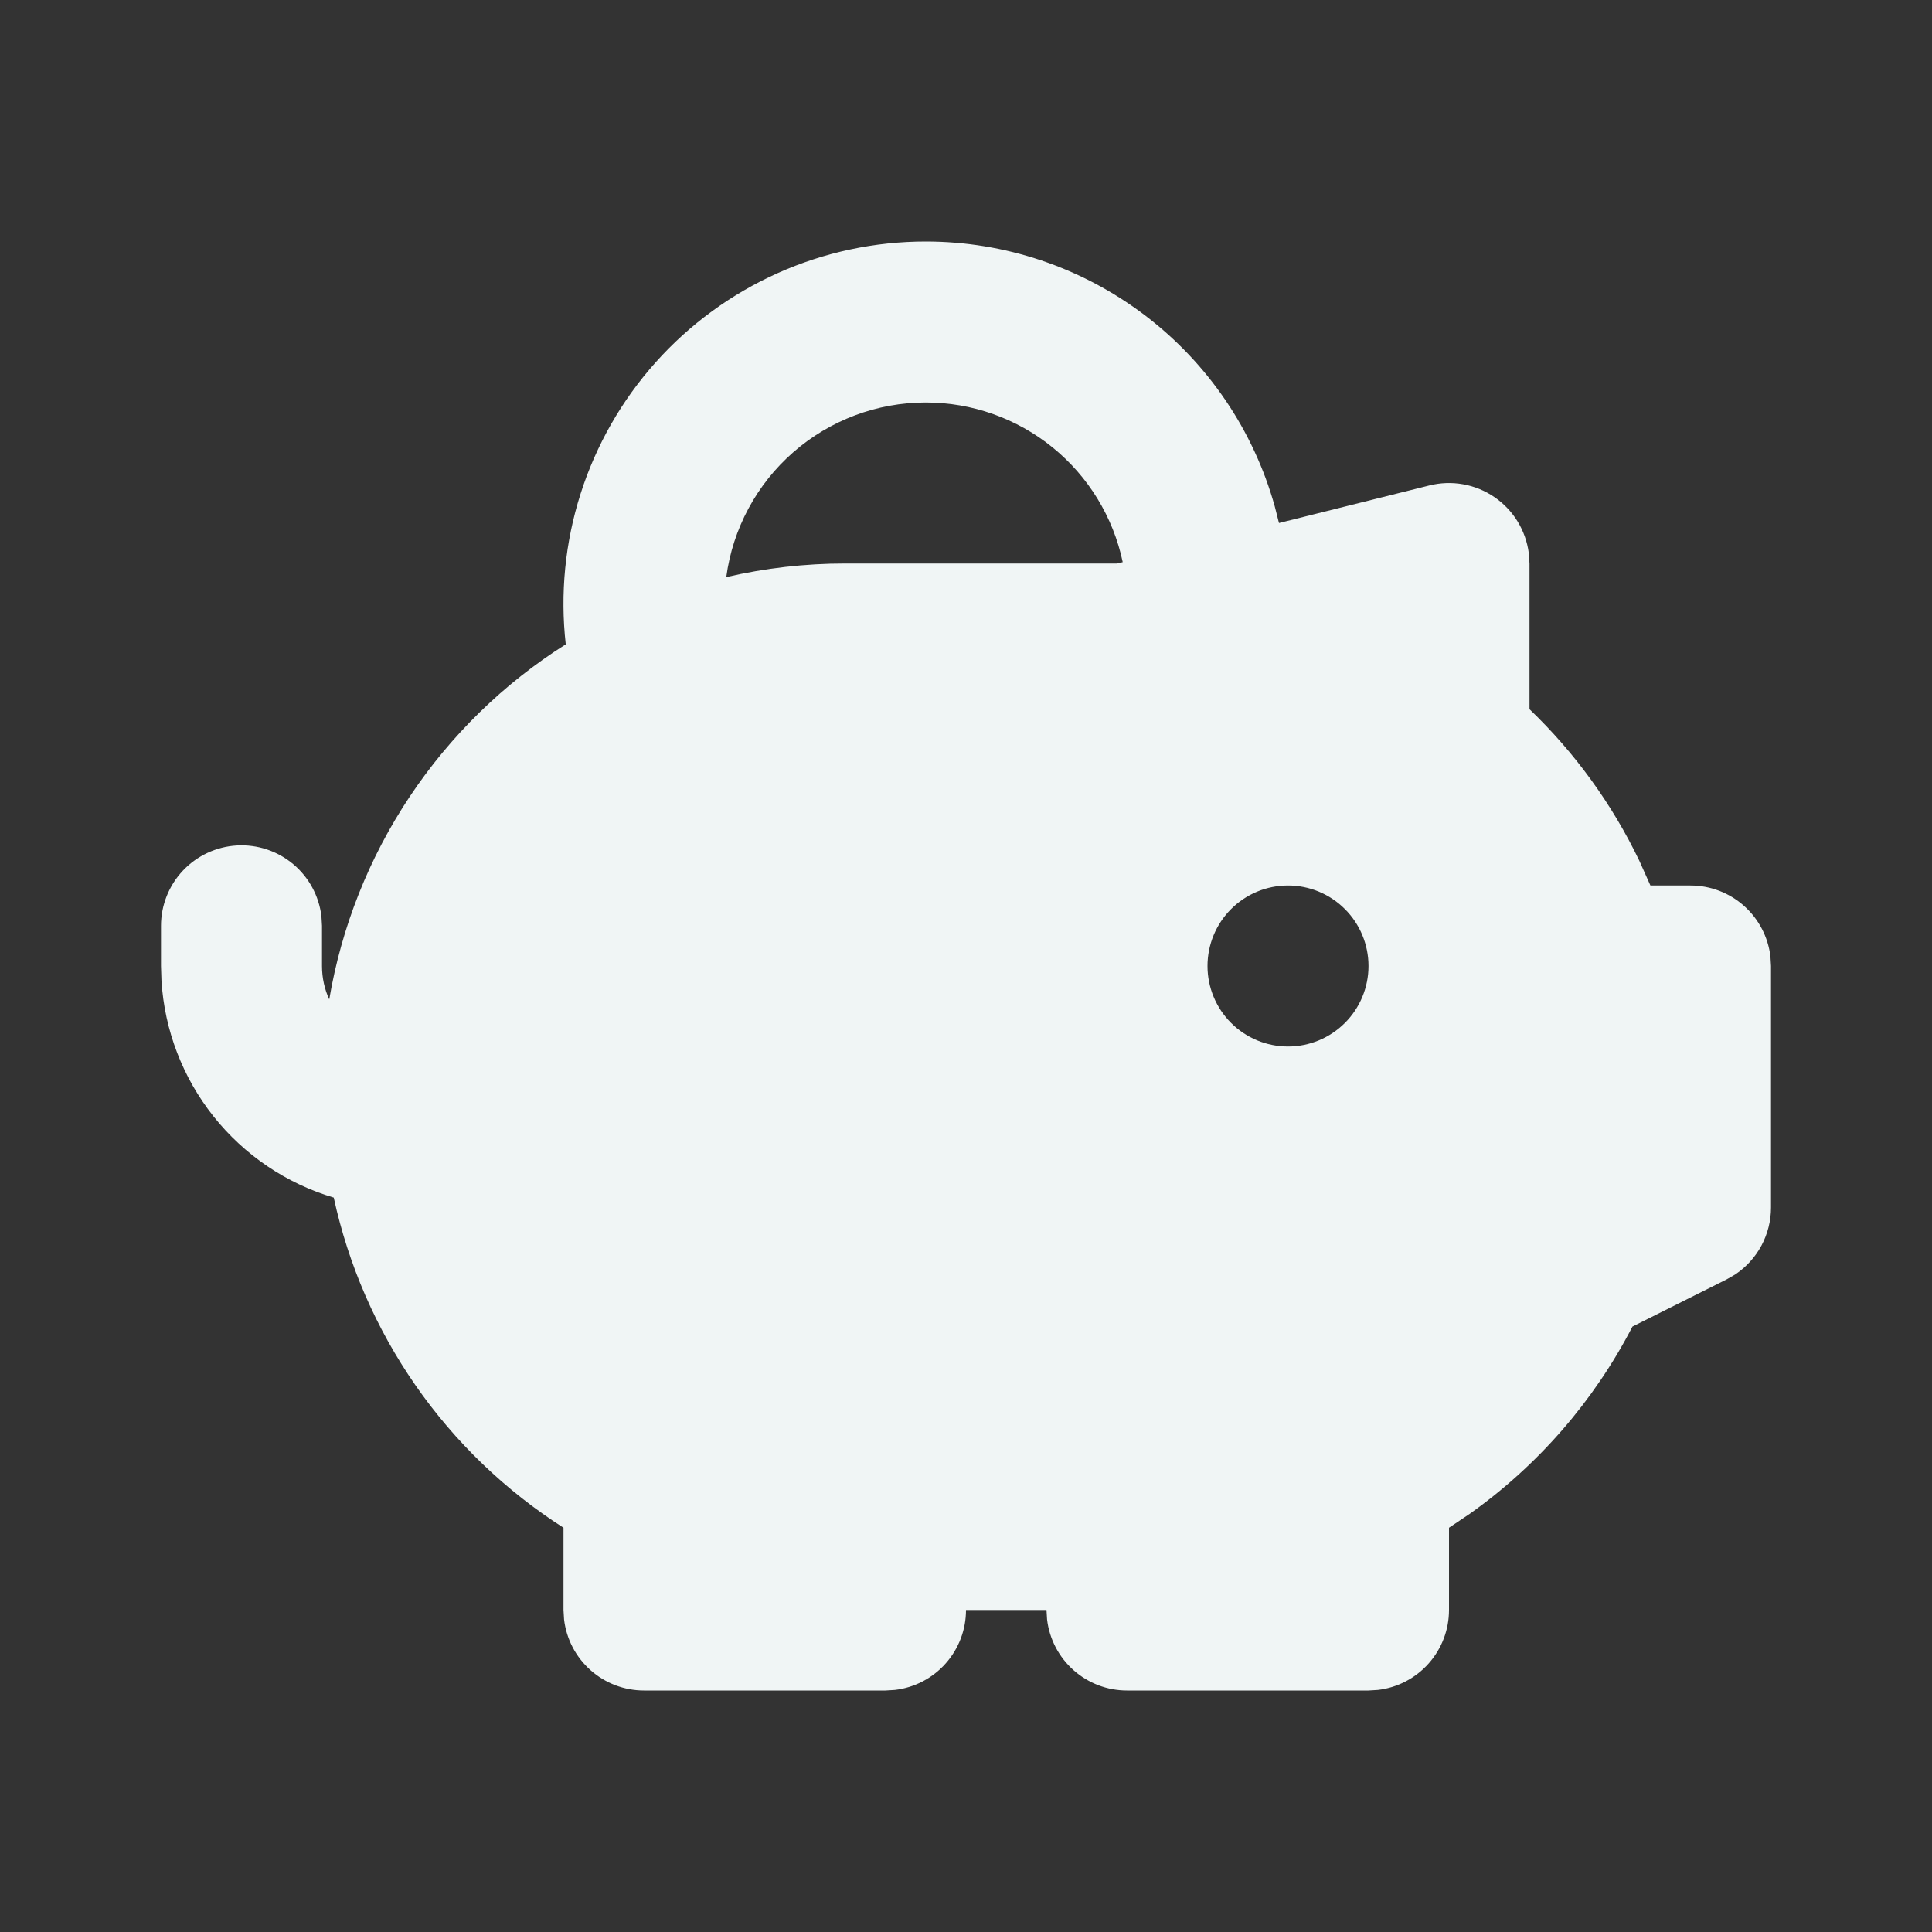 <svg width="120" height="120" viewBox="0 0 120 120" fill="none" xmlns="http://www.w3.org/2000/svg">
<rect x="0" y="0" width="120" height="120" fill="#333333" stroke="none"/>
<g id="mingcute:pig-money-fill" clip-path="url(#clip0_414_18)">
<g id="Group">
<path id="Vector" fill-rule="evenodd" clip-rule="evenodd" d="M57.5 15C62.415 15 67.195 16.61 71.11 19.582C75.025 22.554 77.859 26.726 79.18 31.46L79.44 32.485L88.79 30.15C89.473 29.98 90.185 29.956 90.878 30.08C91.572 30.204 92.231 30.473 92.813 30.87C93.395 31.266 93.886 31.781 94.256 32.381C94.625 32.981 94.863 33.652 94.955 34.35L95 35V44.05C97.819 46.753 100.129 49.94 101.82 53.46L102.51 55H105C106.225 55 107.407 55.45 108.322 56.264C109.237 57.077 109.822 58.199 109.965 59.415L110 60V75C110 75.823 109.797 76.633 109.409 77.359C109.021 78.085 108.46 78.703 107.775 79.16L107.235 79.47L101.395 82.395C99.004 87.02 95.541 91.007 91.295 94.02L90 94.89V100C90 101.225 89.55 102.407 88.736 103.322C87.923 104.237 86.801 104.822 85.585 104.965L85 105H70C68.775 105 67.593 104.55 66.678 103.736C65.763 102.923 65.178 101.801 65.035 100.585L65 100H60C60 101.225 59.55 102.407 58.736 103.322C57.923 104.237 56.801 104.822 55.585 104.965L55 105H40C38.775 105 37.593 104.55 36.678 103.736C35.763 102.923 35.178 101.801 35.035 100.585L35 100V94.89C31.388 92.581 28.268 89.58 25.819 86.061C23.37 82.543 21.64 78.574 20.73 74.385C17.782 73.507 15.174 71.745 13.26 69.337C11.347 66.929 10.219 63.99 10.03 60.92L10 60V57.5C10.001 56.226 10.489 55 11.364 54.073C12.239 53.147 13.435 52.589 14.707 52.514C15.979 52.44 17.232 52.853 18.209 53.671C19.186 54.489 19.814 55.65 19.965 56.915L20 57.5V60C20 60.74 20.16 61.445 20.45 62.075C21.213 57.574 22.916 53.283 25.447 49.483C27.978 45.683 31.28 42.459 35.14 40.02C34.785 36.872 35.099 33.685 36.061 30.668C37.023 27.649 38.611 24.869 40.722 22.507C42.832 20.145 45.418 18.256 48.309 16.962C51.201 15.668 54.333 15 57.5 15ZM80 55C78.674 55 77.402 55.527 76.465 56.465C75.527 57.402 75 58.674 75 60C75 61.326 75.527 62.598 76.465 63.535C77.402 64.473 78.674 65 80 65C81.326 65 82.598 64.473 83.535 63.535C84.473 62.598 85 61.326 85 60C85 58.674 84.473 57.402 83.535 56.465C82.598 55.527 81.326 55 80 55ZM57.5 25C54.471 25 51.546 26.099 49.267 28.094C46.988 30.089 45.511 32.843 45.11 35.845C47.533 35.282 50.013 34.999 52.5 35H69.385L69.735 34.915C69.142 32.11 67.603 29.594 65.375 27.788C63.148 25.983 60.367 24.999 57.5 25Z" fill="#F0F5F5"/>
</g>
</g>
<defs>
<clipPath id="clip0_414_18">
<rect width="120" height="120" fill="white"/>
</clipPath>
</defs>
</svg>
